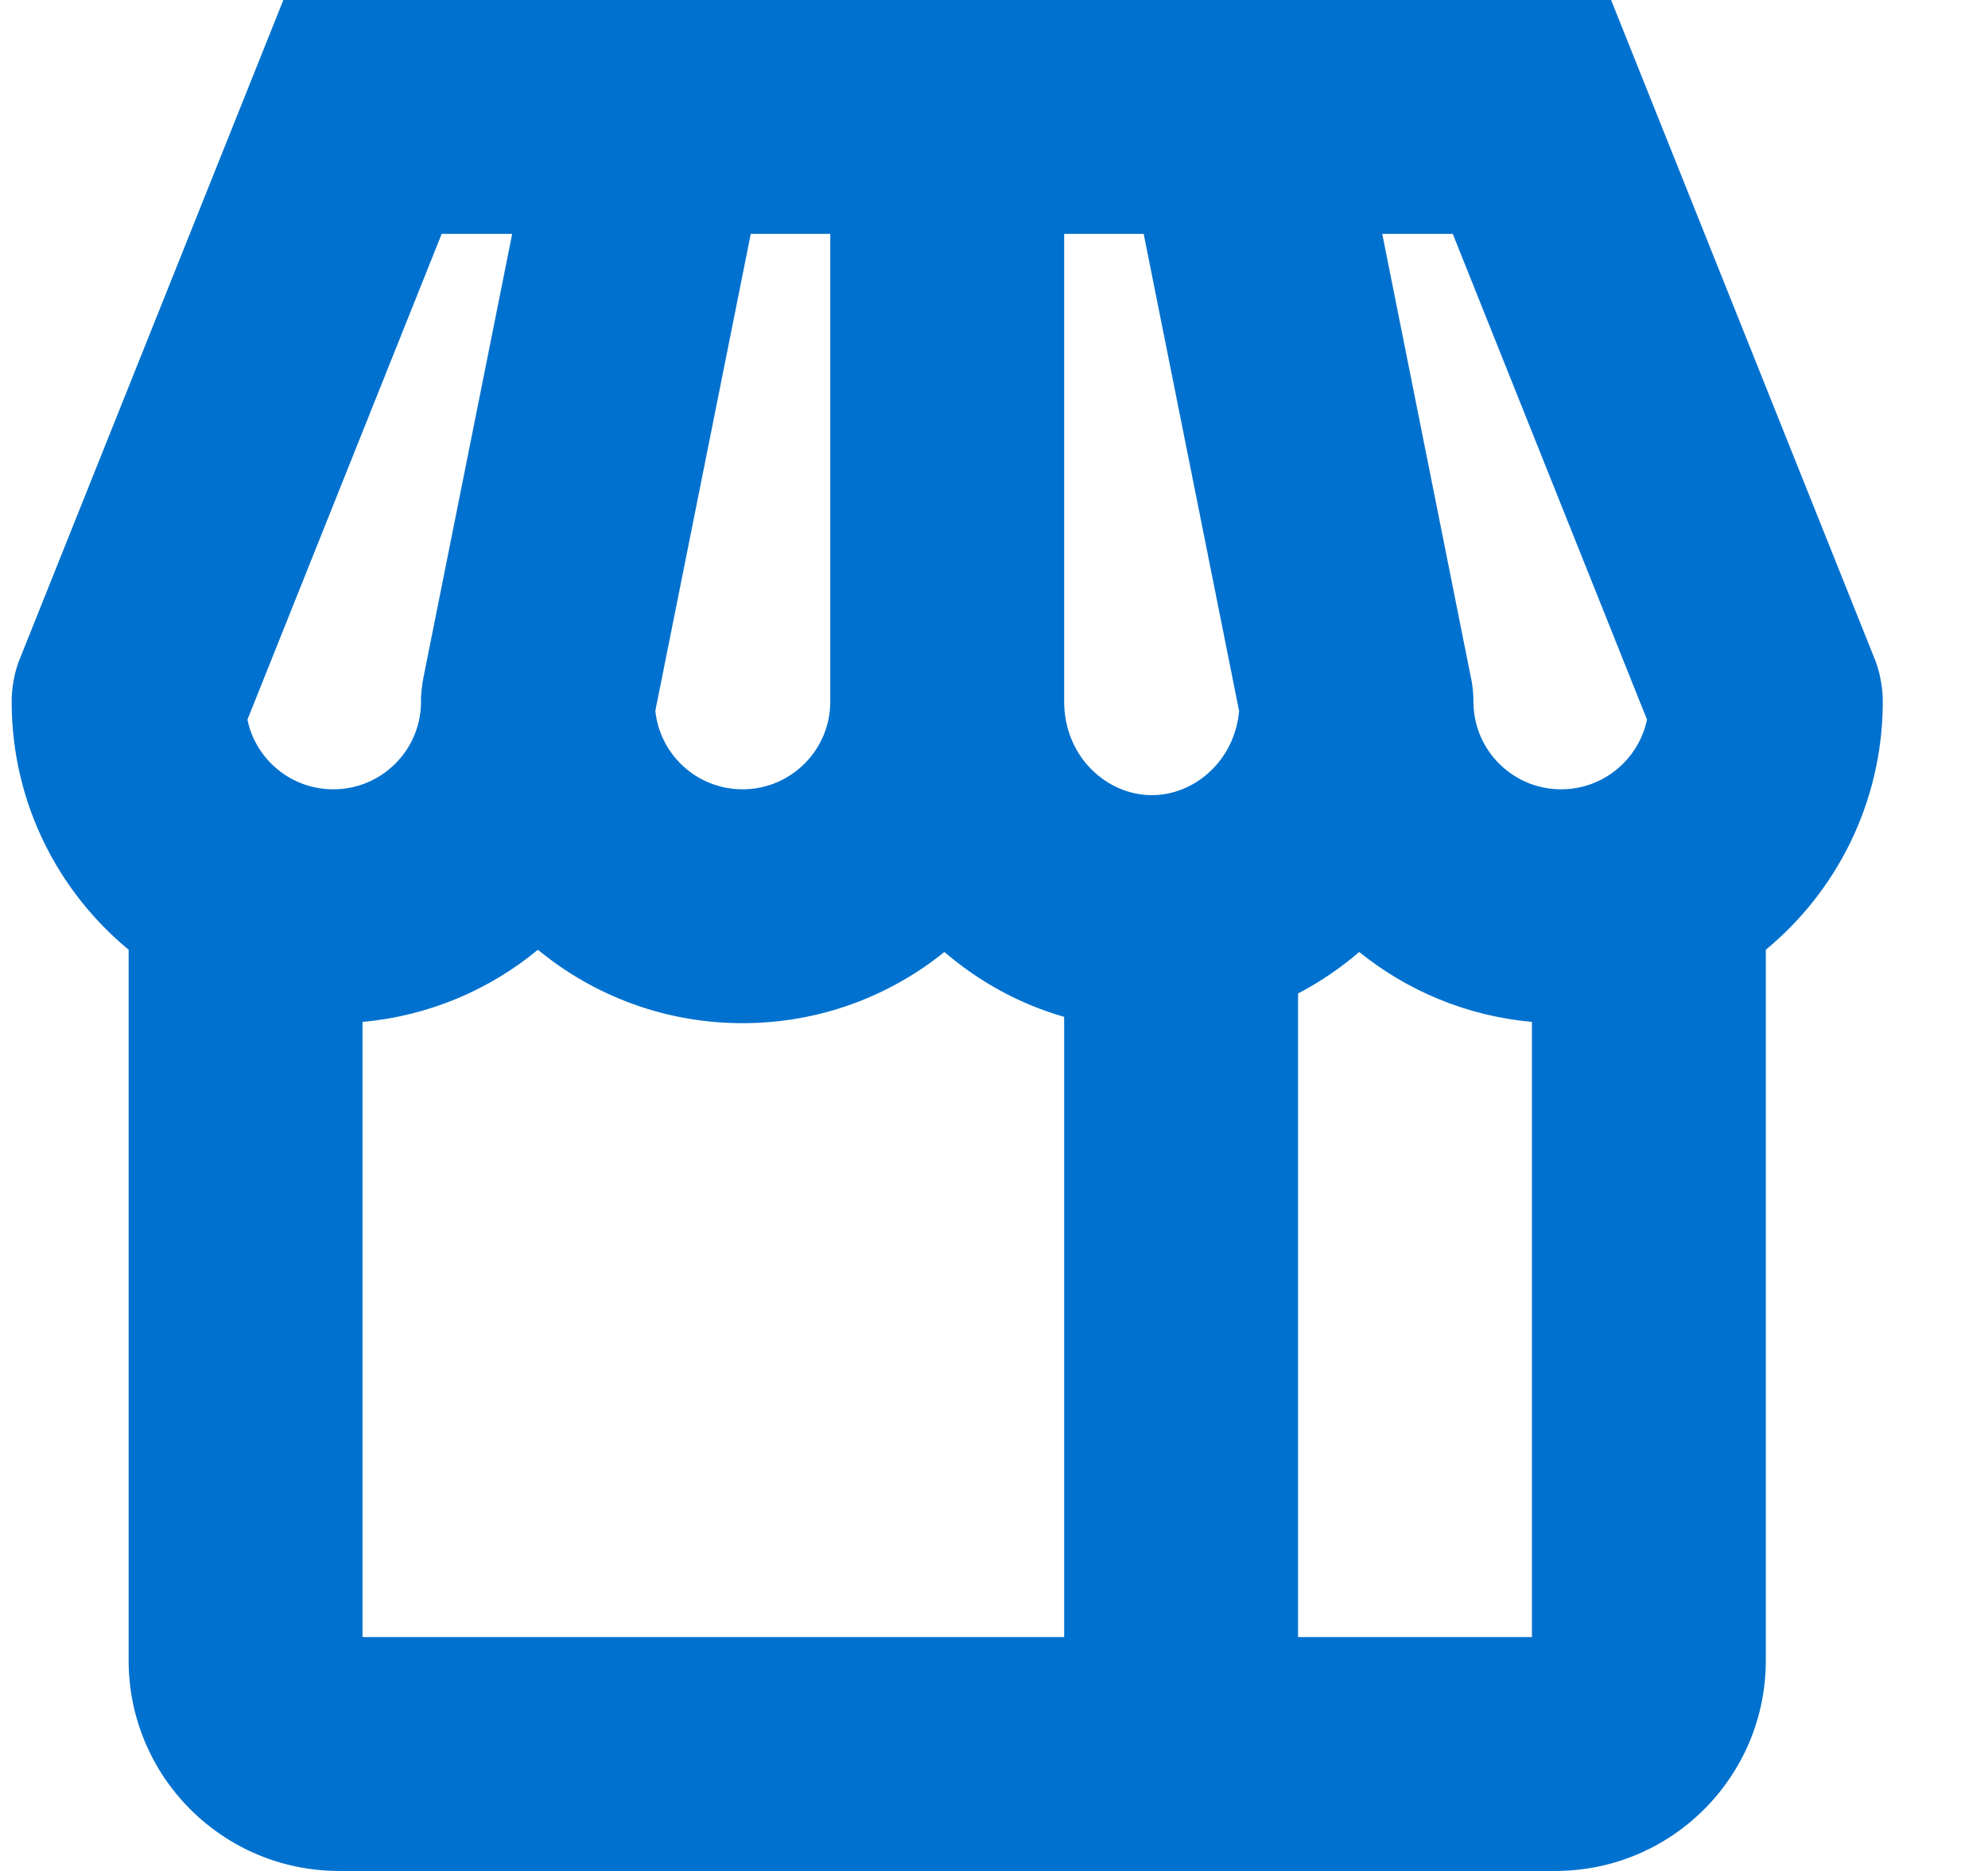 <svg width="17" height="16" viewBox="0 0 17 16" fill="none" xmlns="http://www.w3.org/2000/svg">
<path fill-rule="evenodd" clip-rule="evenodd" d="M10.581 0H5.618C5.605 -6.4942e-05 5.592 -6.36145e-05 5.579 0H2.423L0.18 5.608C0.152 5.672 0.131 5.74 0.118 5.811C0.104 5.884 0.098 5.956 0.1 6.028C0.108 6.871 0.496 7.623 1.1 8.122V14.2C1.1 15.194 1.906 16 2.9 16H13.3C14.294 16 15.1 15.194 15.1 14.2V8.122C15.704 7.623 16.091 6.871 16.1 6.028C16.102 5.957 16.096 5.884 16.082 5.812C16.069 5.741 16.048 5.672 16.02 5.608L13.777 0H10.62C10.607 -6.36145e-05 10.594 -6.4942e-05 10.581 0ZM9.78 2H9.1V6C9.1 6.469 9.462 6.8 9.85 6.8C10.215 6.8 10.557 6.506 10.596 6.081L9.78 2ZM12.576 5.784L11.82 2H12.423L14.084 6.154C14.013 6.494 13.711 6.75 13.35 6.75C12.94 6.75 12.607 6.422 12.6 6.014C12.6 5.977 12.599 5.939 12.595 5.902C12.591 5.862 12.585 5.822 12.576 5.784ZM6.42 2L5.604 6.079C5.643 6.456 5.962 6.75 6.35 6.75C6.764 6.75 7.1 6.414 7.1 6V2H6.42ZM2.85 6.75C3.26 6.75 3.593 6.422 3.6 6.014C3.599 5.977 3.601 5.939 3.605 5.902C3.609 5.862 3.615 5.822 3.623 5.784L4.38 2H3.777L2.116 6.154C2.186 6.494 2.488 6.75 2.85 6.75ZM13.1 8.739C12.543 8.689 12.034 8.473 11.623 8.141C11.464 8.278 11.288 8.398 11.1 8.496V14H13.1V8.739ZM6.35 8.75C7.004 8.75 7.604 8.522 8.076 8.141C8.37 8.394 8.717 8.586 9.1 8.696V14H3.1V8.739C3.667 8.688 4.185 8.465 4.6 8.122C5.075 8.514 5.685 8.75 6.35 8.75Z" fill="#0071CE"/>
</svg>
